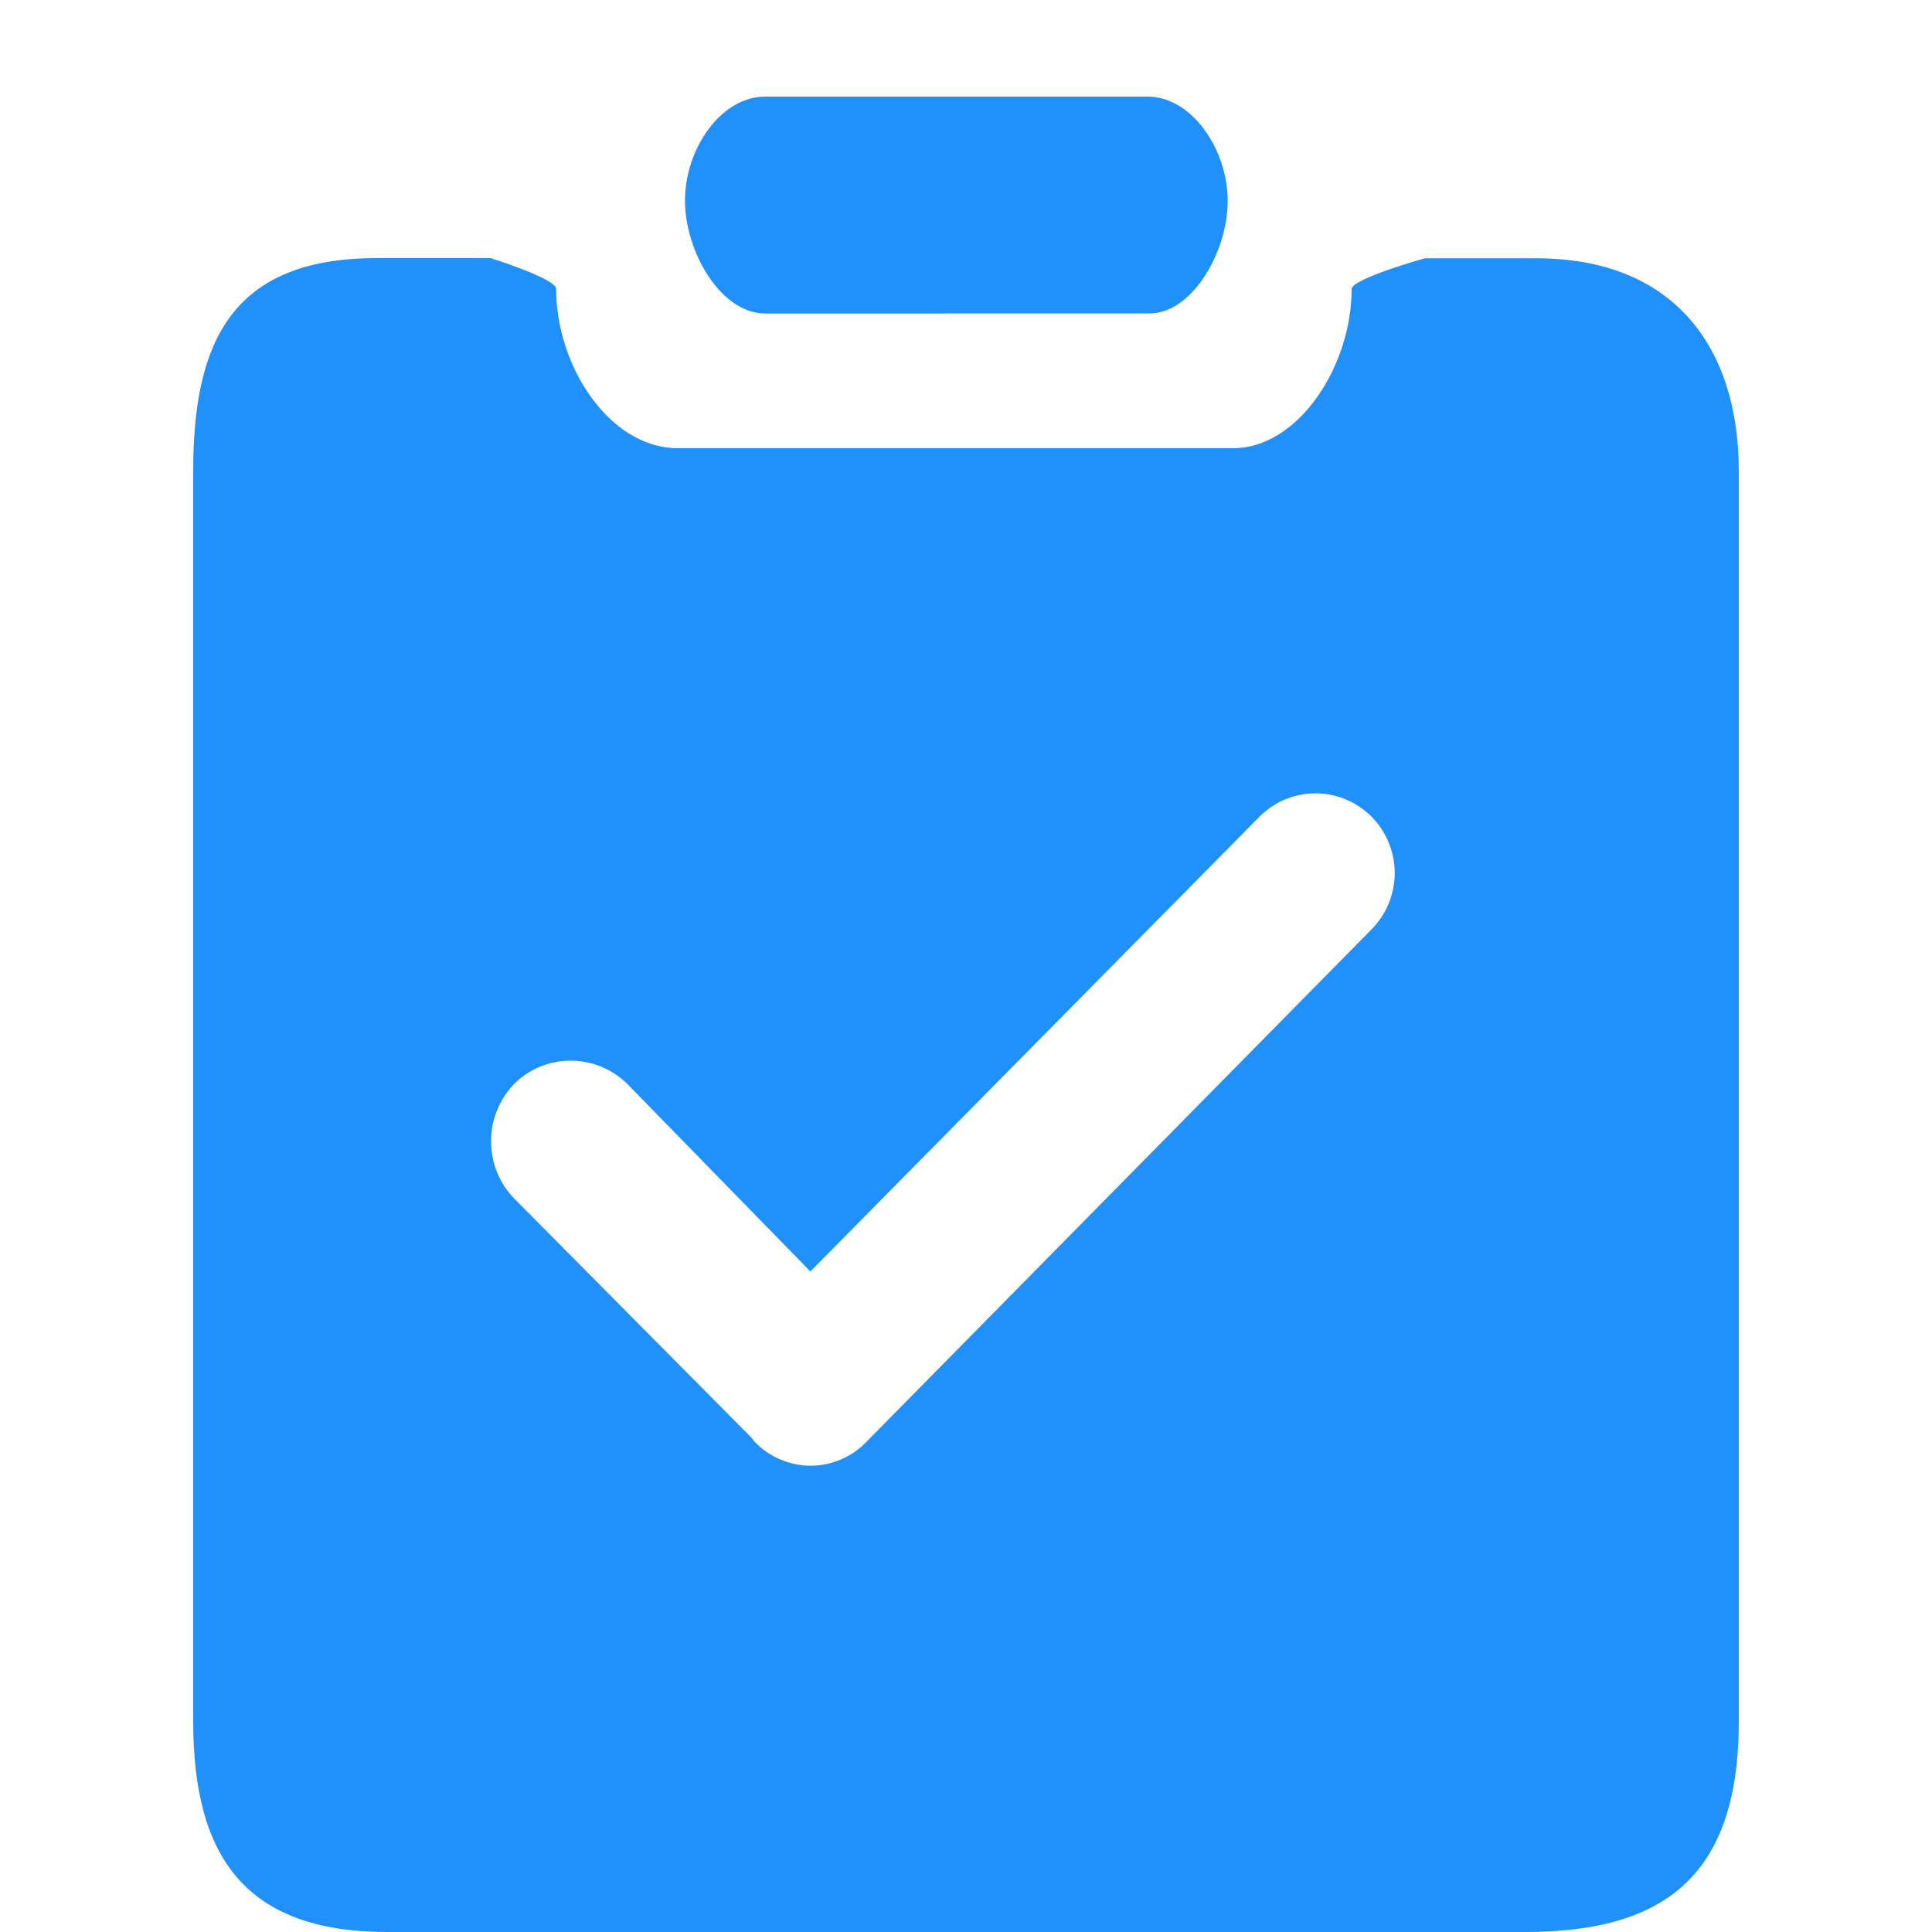 <svg width="20" height="20" viewBox="0 0 20 20" fill="none" xmlns="http://www.w3.org/2000/svg">
<path d="M4.01 20C2.535 20 2 19.216 2 17.819V4.878C2 3.575 2.374 2.672 3.897 2.672H5.079C5.079 2.672 5.757 2.884 5.757 2.99C5.757 3.799 6.316 4.64 7.017 4.64H12.765C13.433 4.64 13.992 3.8 13.992 2.992C13.992 2.886 14.749 2.674 14.749 2.674H15.906C17.31 2.674 18 3.577 18 4.88V17.819C18 19.386 17.265 20 15.791 20H4.01ZM5.319 11.225C5.167 11.384 5.082 11.597 5.083 11.818C5.084 12.039 5.17 12.251 5.324 12.408L7.779 14.883L7.812 14.925C7.887 15.004 7.977 15.066 8.077 15.108C8.176 15.151 8.283 15.173 8.391 15.173C8.499 15.173 8.606 15.151 8.705 15.108C8.805 15.066 8.895 15.004 8.97 14.925L14.194 9.625C14.349 9.471 14.437 9.261 14.438 9.042C14.439 8.823 14.354 8.613 14.201 8.457C14.048 8.302 13.84 8.214 13.623 8.212C13.405 8.211 13.196 8.297 13.041 8.451L8.389 13.162L6.485 11.212C6.329 11.063 6.122 10.98 5.907 10.98C5.687 10.979 5.475 11.067 5.319 11.224V11.225ZM7.921 3.245C7.463 3.245 7.093 2.61 7.091 2.08C7.088 1.549 7.459 1 7.921 1H11.879C12.339 1 12.709 1.549 12.709 2.079C12.709 2.61 12.339 3.244 11.903 3.244L7.921 3.245Z" fill="#2090FB"/>
</svg>
